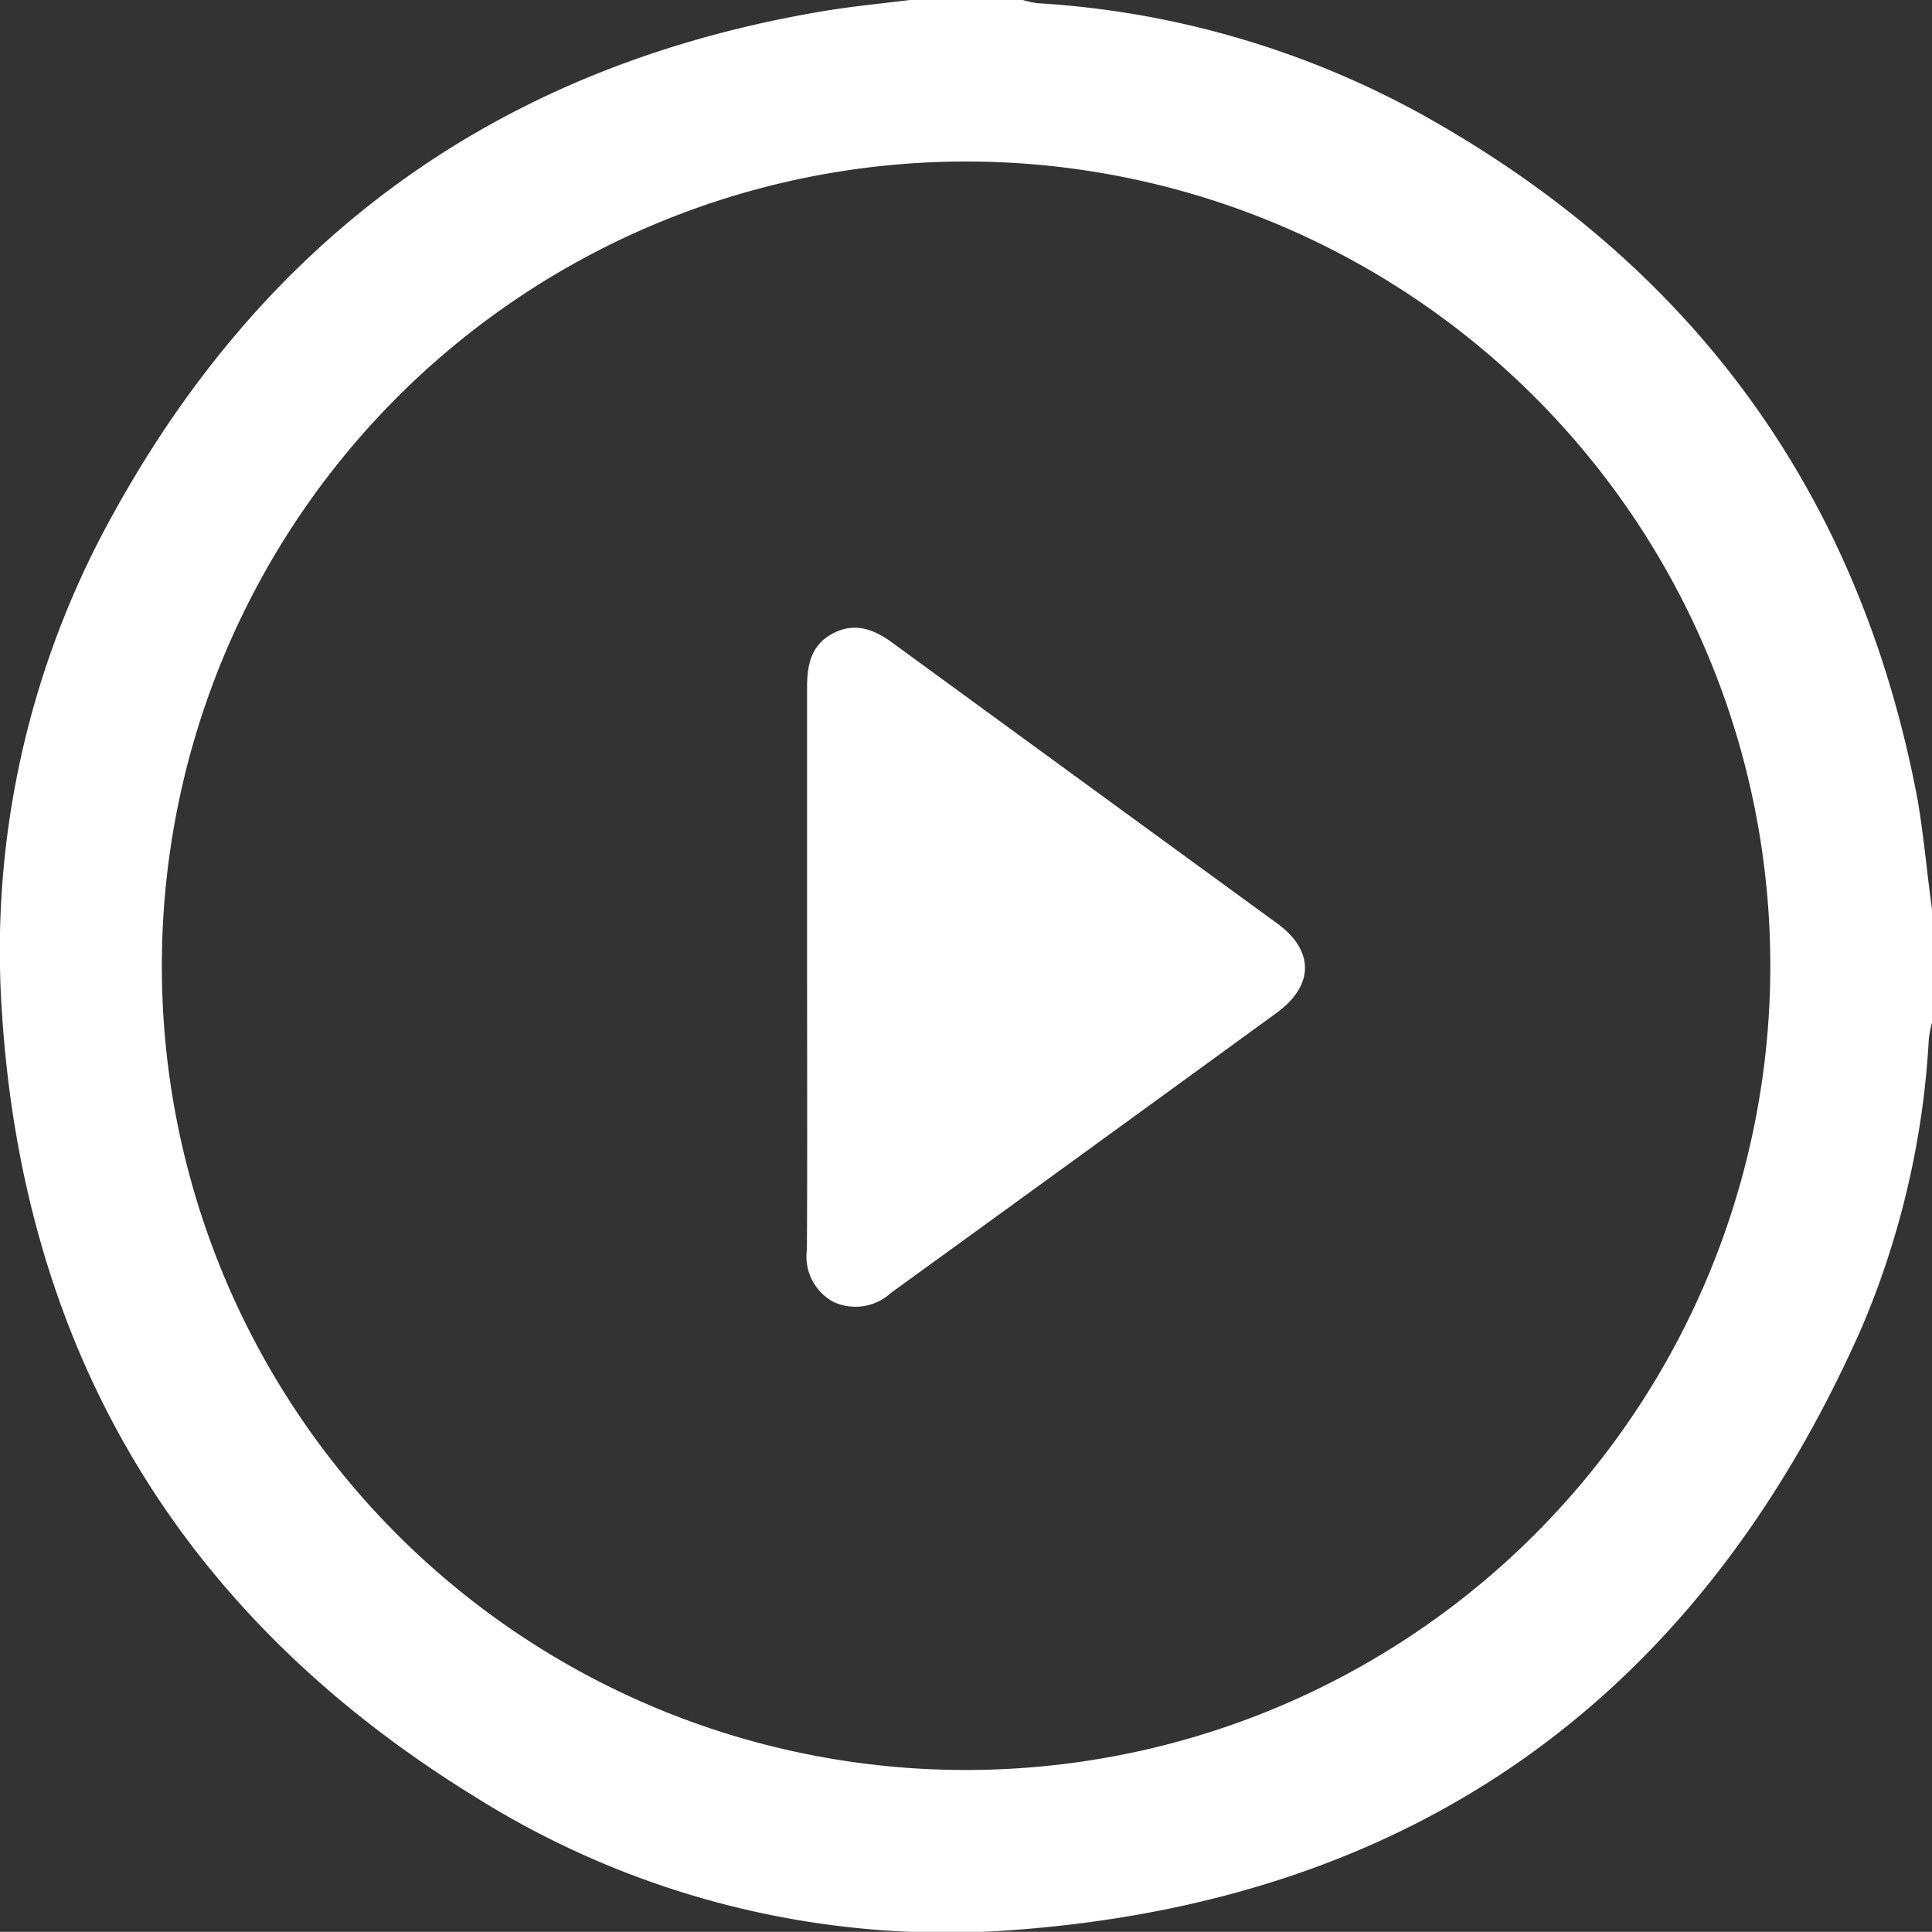 <svg xmlns="http://www.w3.org/2000/svg" viewBox="0 0 115.07 115.06"><rect x="0" y="0" width="115.07" height="115.06" fill="#333333" stroke="none"/><defs><style>.cls-1{fill:#fff;}</style></defs><title>play</title><g id="Capa_2" data-name="Capa 2"><g id="Capa_1-2" data-name="Capa 1"><path class="cls-1" d="M115.07,54.16V60.9a6.52,6.52,0,0,0-.19,1,50.91,50.91,0,0,1-4,17.18c-9.78,22.13-26.78,34.24-50.91,35.9a52.77,52.77,0,0,1-31.74-8C10.78,96.22,1.35,80.5.1,60.06a53.5,53.5,0,0,1,6.67-29.5Q20.67,5.36,49.18.64c1.66-.27,3.33-.43,5-.64h6.74a5.3,5.3,0,0,0,.86.19,54,54,0,0,1,23,6.68c16.12,9,26,22.57,29.43,40.75C114.58,49.78,114.77,52,115.07,54.16ZM57.56,105.42A47.9,47.9,0,1,0,9.64,57.49,47.87,47.87,0,0,0,57.56,105.42Z"/><path class="cls-1" d="M48.07,57.64c0-5.58,0-11.16,0-16.74,0-1.37.28-2.54,1.59-3.2s2.44-.19,3.53.61Q64.61,46.65,76.07,55c2.21,1.61,2.2,3.68,0,5.3q-11.47,8.35-23,16.7a3.11,3.11,0,0,1-3.45.53,3.07,3.07,0,0,1-1.56-3.11C48.09,68.8,48.07,63.22,48.07,57.64Z"/></g></g></svg>